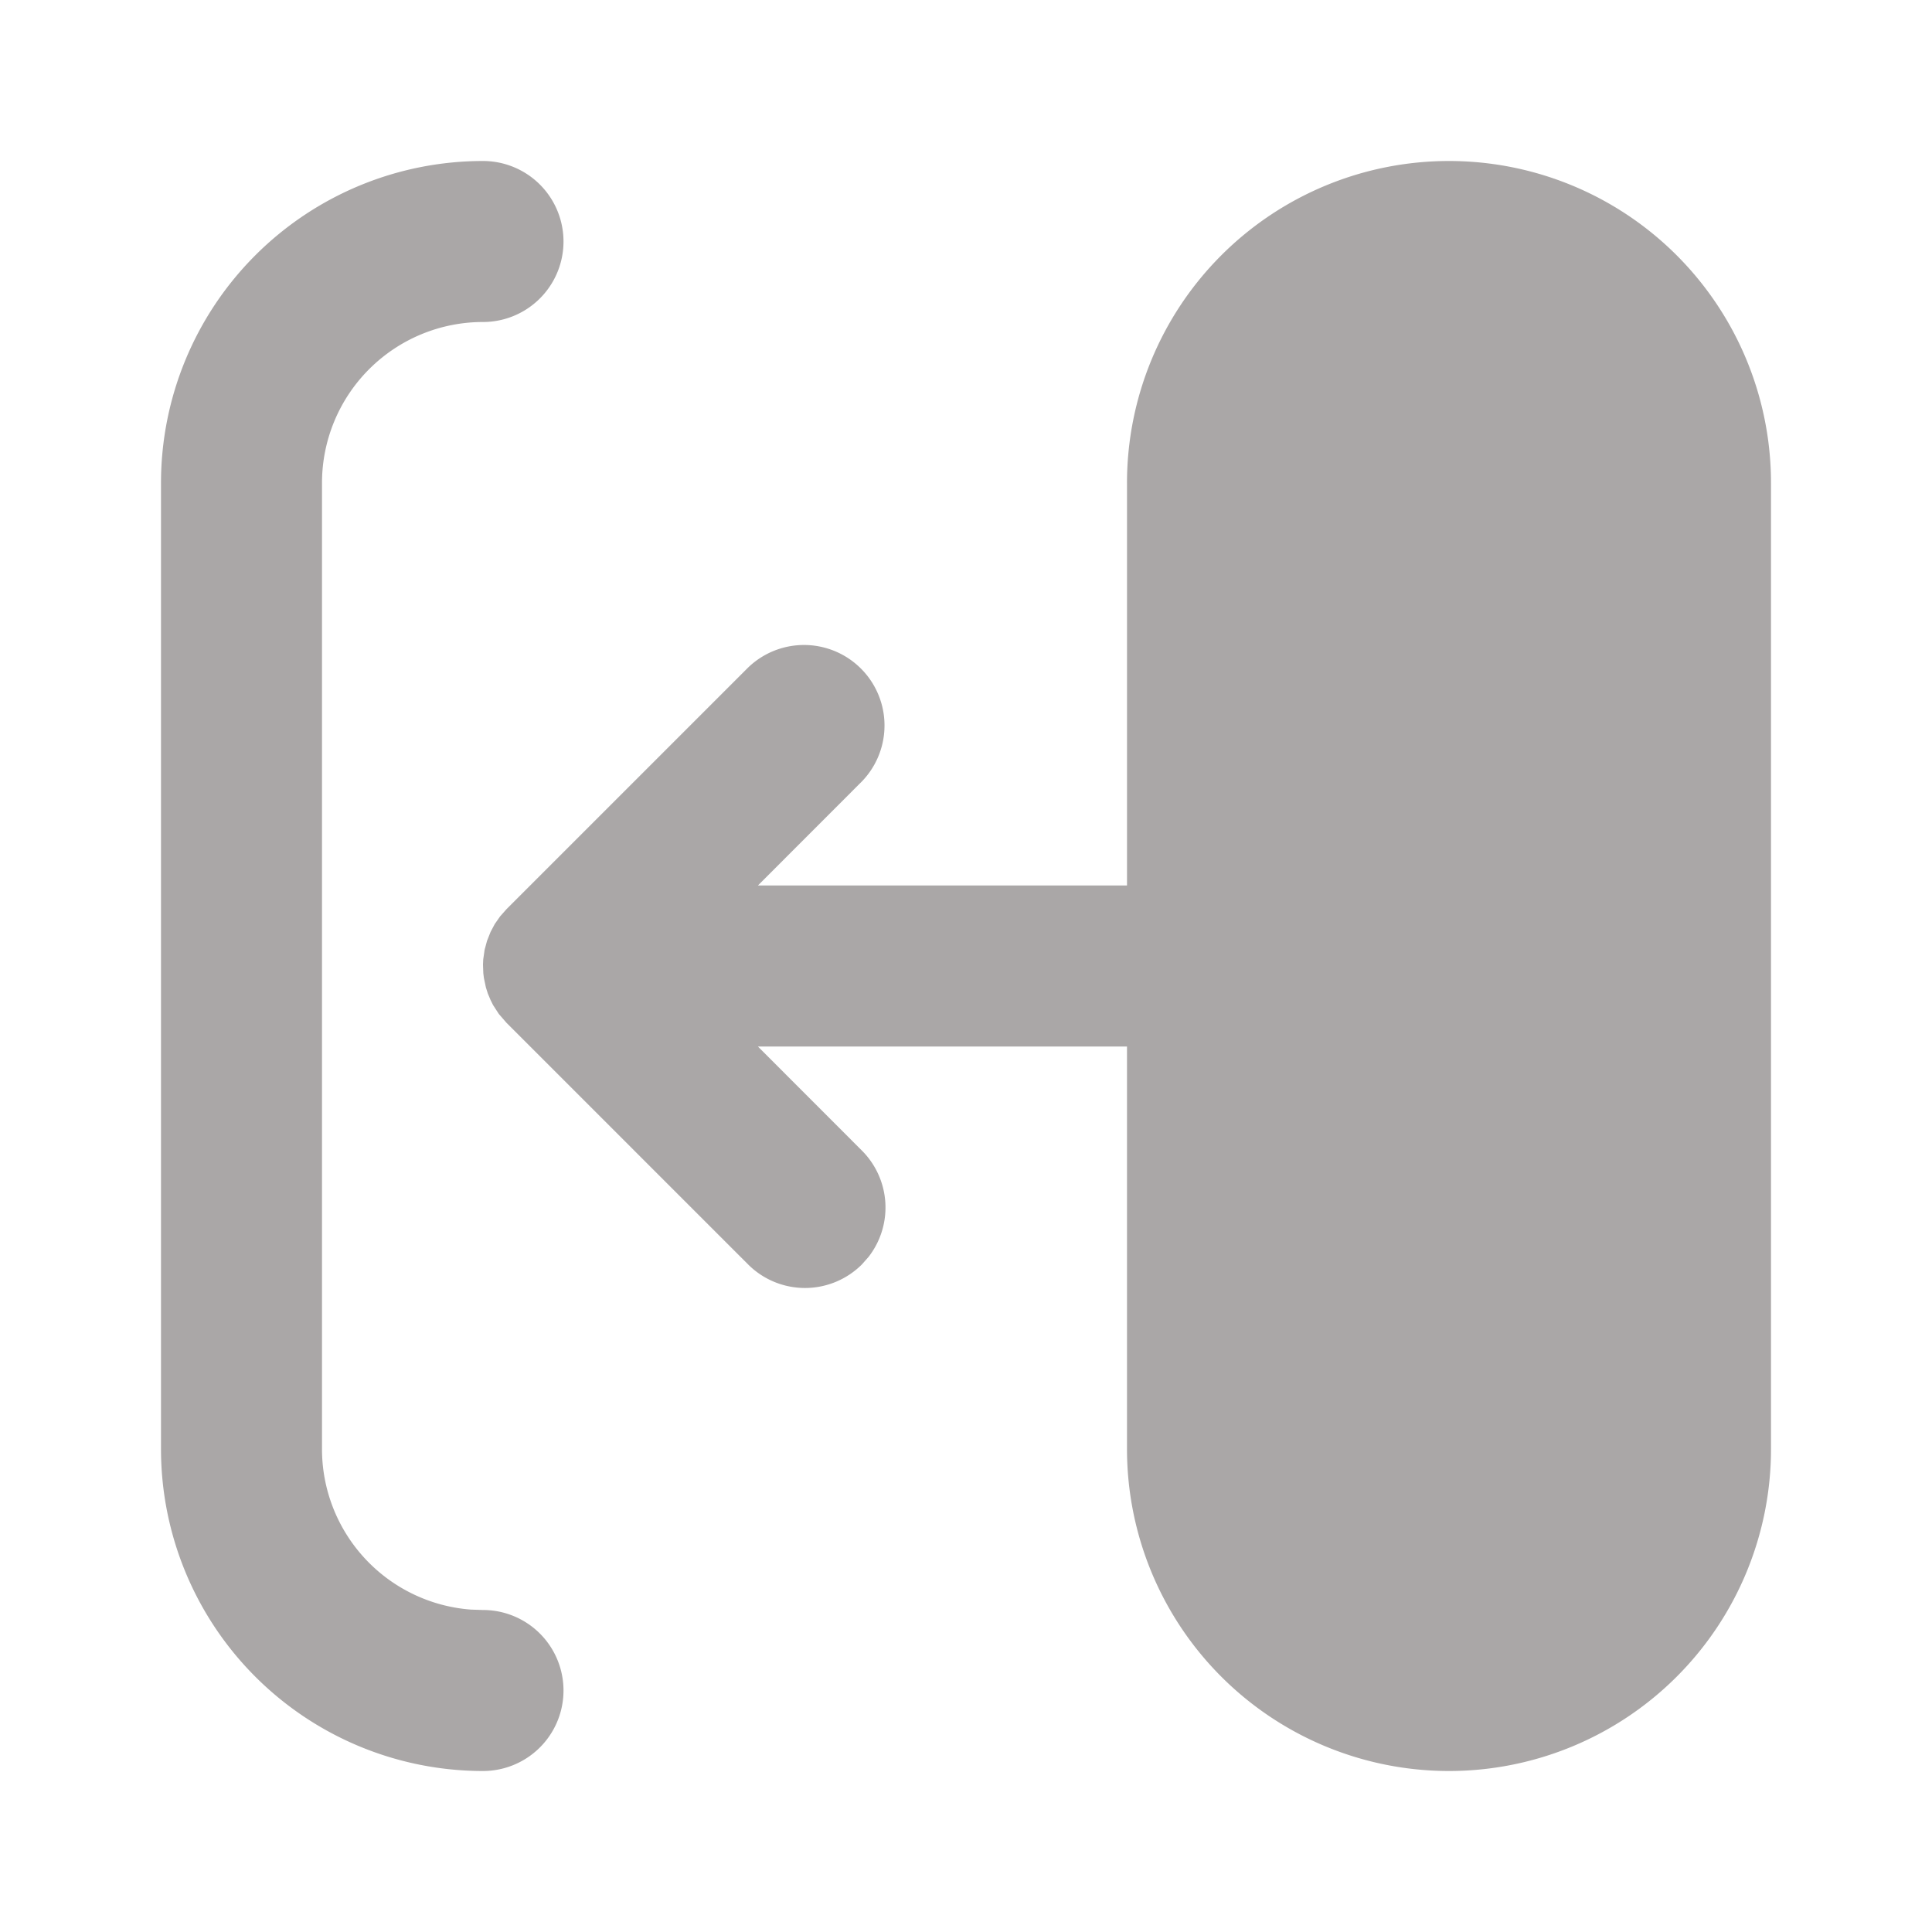 <svg  xmlns="http://www.w3.org/2000/svg"  width="24"  height="24"  viewBox="0 0 24 24"  fill="#aaa7a7"  class="icon icon-tabler icons-tabler-filled icon-tabler-transition-left"><path stroke="none" d="M0 0h24v24H0z" fill="none"/><path d="M6 2a1 1 0 1 1 0 2a2 2 0 0 0 -2 2v12a2 2 0 0 0 1.85 1.995l.15 .005a1 1 0 0 1 0 2a4 4 0 0 1 -4 -4v-12a4 4 0 0 1 4 -4m12 0a4 4 0 0 1 4 4v12a4 4 0 1 1 -8 0v-5h-4.585l1.292 1.293a1 1 0 0 1 .083 1.32l-.083 .094a1 1 0 0 1 -1.414 0l-3 -3l-.097 -.112l-.071 -.11l-.031 -.062l-.034 -.081l-.024 -.076l-.025 -.118l-.007 -.058l-.004 -.108l.003 -.064l.017 -.119l.03 -.111l.044 -.111l.052 -.098l.067 -.096l.08 -.09l3 -3a1 1 0 0 1 1.414 1.414l-1.292 1.293h4.585v-5a4 4 0 0 1 4 -4" /></svg>